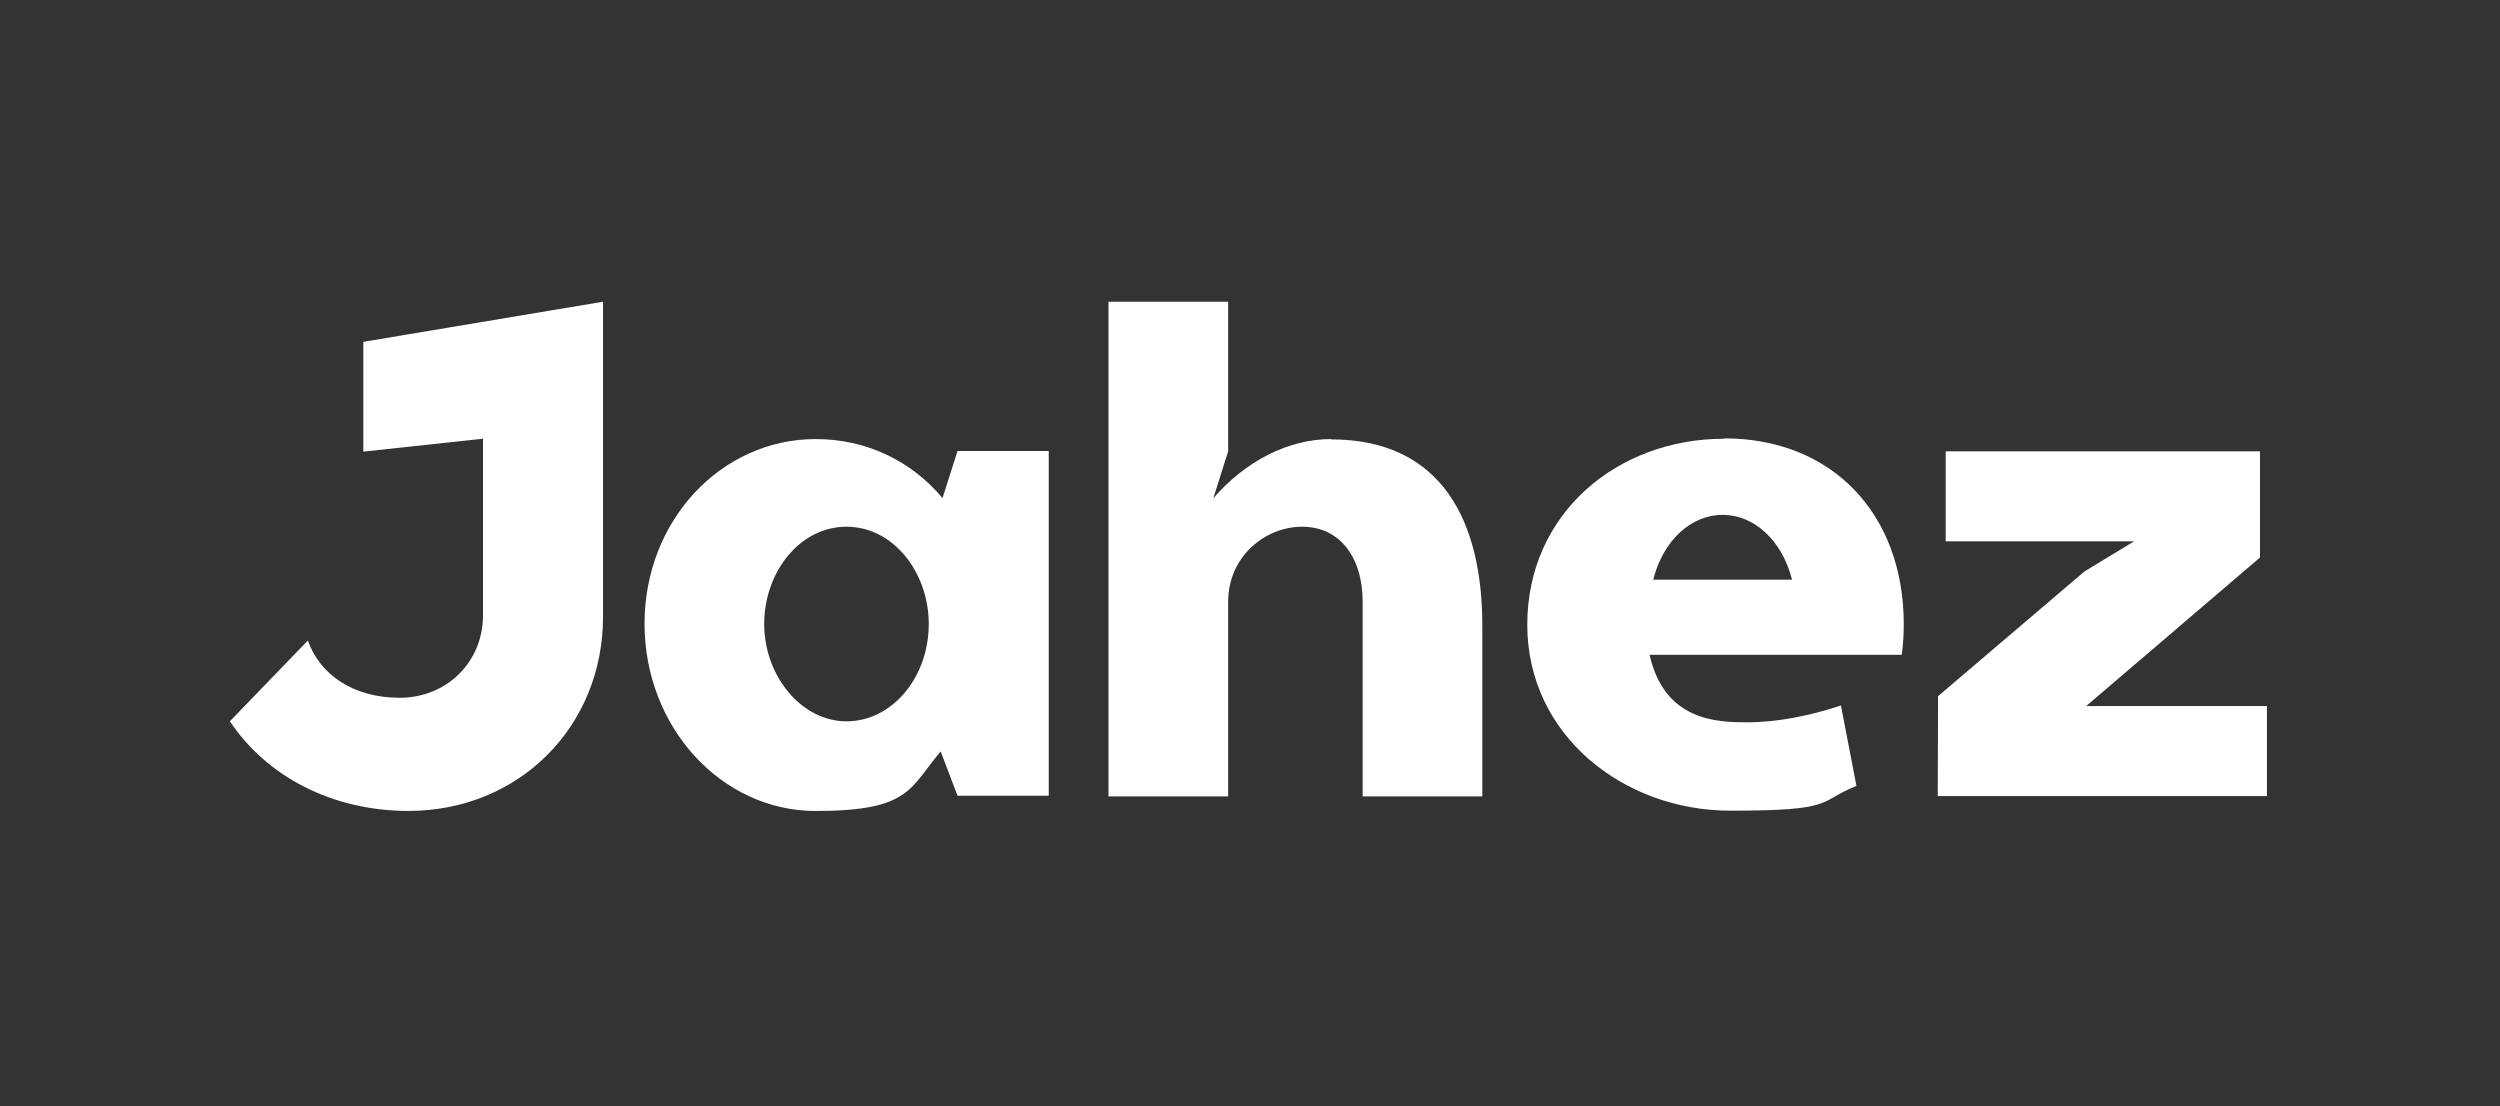<svg width="174" height="77" viewBox="0 0 174 77" fill="none" xmlns="http://www.w3.org/2000/svg">
<rect x="0" y="0" width="174" height="77" fill="#333333" stroke="none"/>
<path d="M145.196 49.144L157.294 38.802V31.411H135.42V37.677H148.529L145.08 39.771L134.889 48.452L134.867 55.406H157.778V49.144H145.196Z" fill="white"/>
<path d="M120.007 30.537C112.531 30.537 106.298 35.764 106.298 43.48C106.298 51.195 113.036 56.423 120.422 56.423C127.808 56.423 126.426 55.825 129.209 54.696L128.128 49.101C125.989 49.815 123.69 50.273 121.597 50.273C119.505 50.273 115.849 50.182 114.812 45.574H132.363C132.454 44.908 132.502 44.194 132.502 43.454C132.502 35.739 127.488 30.511 120.011 30.511V30.533L120.007 30.537ZM115.063 40.347C115.776 37.538 117.755 35.834 119.895 35.834C122.034 35.834 124.013 37.538 124.726 40.347H115.063Z" fill="white"/>
<path d="M92.658 30.559C89.598 30.559 86.632 32.147 84.446 34.682L85.479 31.411V21H77.151V55.428H85.479V41.888C85.479 38.733 88.055 36.66 90.631 36.66C93.207 36.66 94.841 38.733 94.841 41.888V55.428H103.169V43.523C103.169 36.362 100.407 30.581 92.636 30.581L92.658 30.559Z" fill="white"/>
<path d="M65.61 34.682C63.423 32.056 60.272 30.559 56.776 30.559C50.197 30.559 44.86 36.223 44.86 43.41C44.86 50.598 50.197 56.444 56.776 56.444C63.354 56.444 63.306 54.856 65.471 52.299L66.643 55.384H72.992V31.389H66.643L65.61 34.635V34.682ZM64.642 43.48C64.62 47.188 62.066 50.204 58.915 50.204C55.764 50.204 53.188 47.028 53.188 43.432C53.188 39.837 55.648 36.66 58.915 36.66C62.182 36.66 64.62 39.837 64.642 43.385V43.502V43.48Z" fill="white"/>
<path d="M25.289 23.787V31.433L33.617 30.533V42.831C33.617 46.077 31.088 48.565 27.821 48.565C24.554 48.565 22.254 46.929 21.428 44.58L16 50.201C18.529 54 23.062 56.441 28.422 56.441C36.106 56.441 41.971 50.59 41.971 42.922V21L25.318 23.787H25.289Z" fill="white"/>
</svg>
